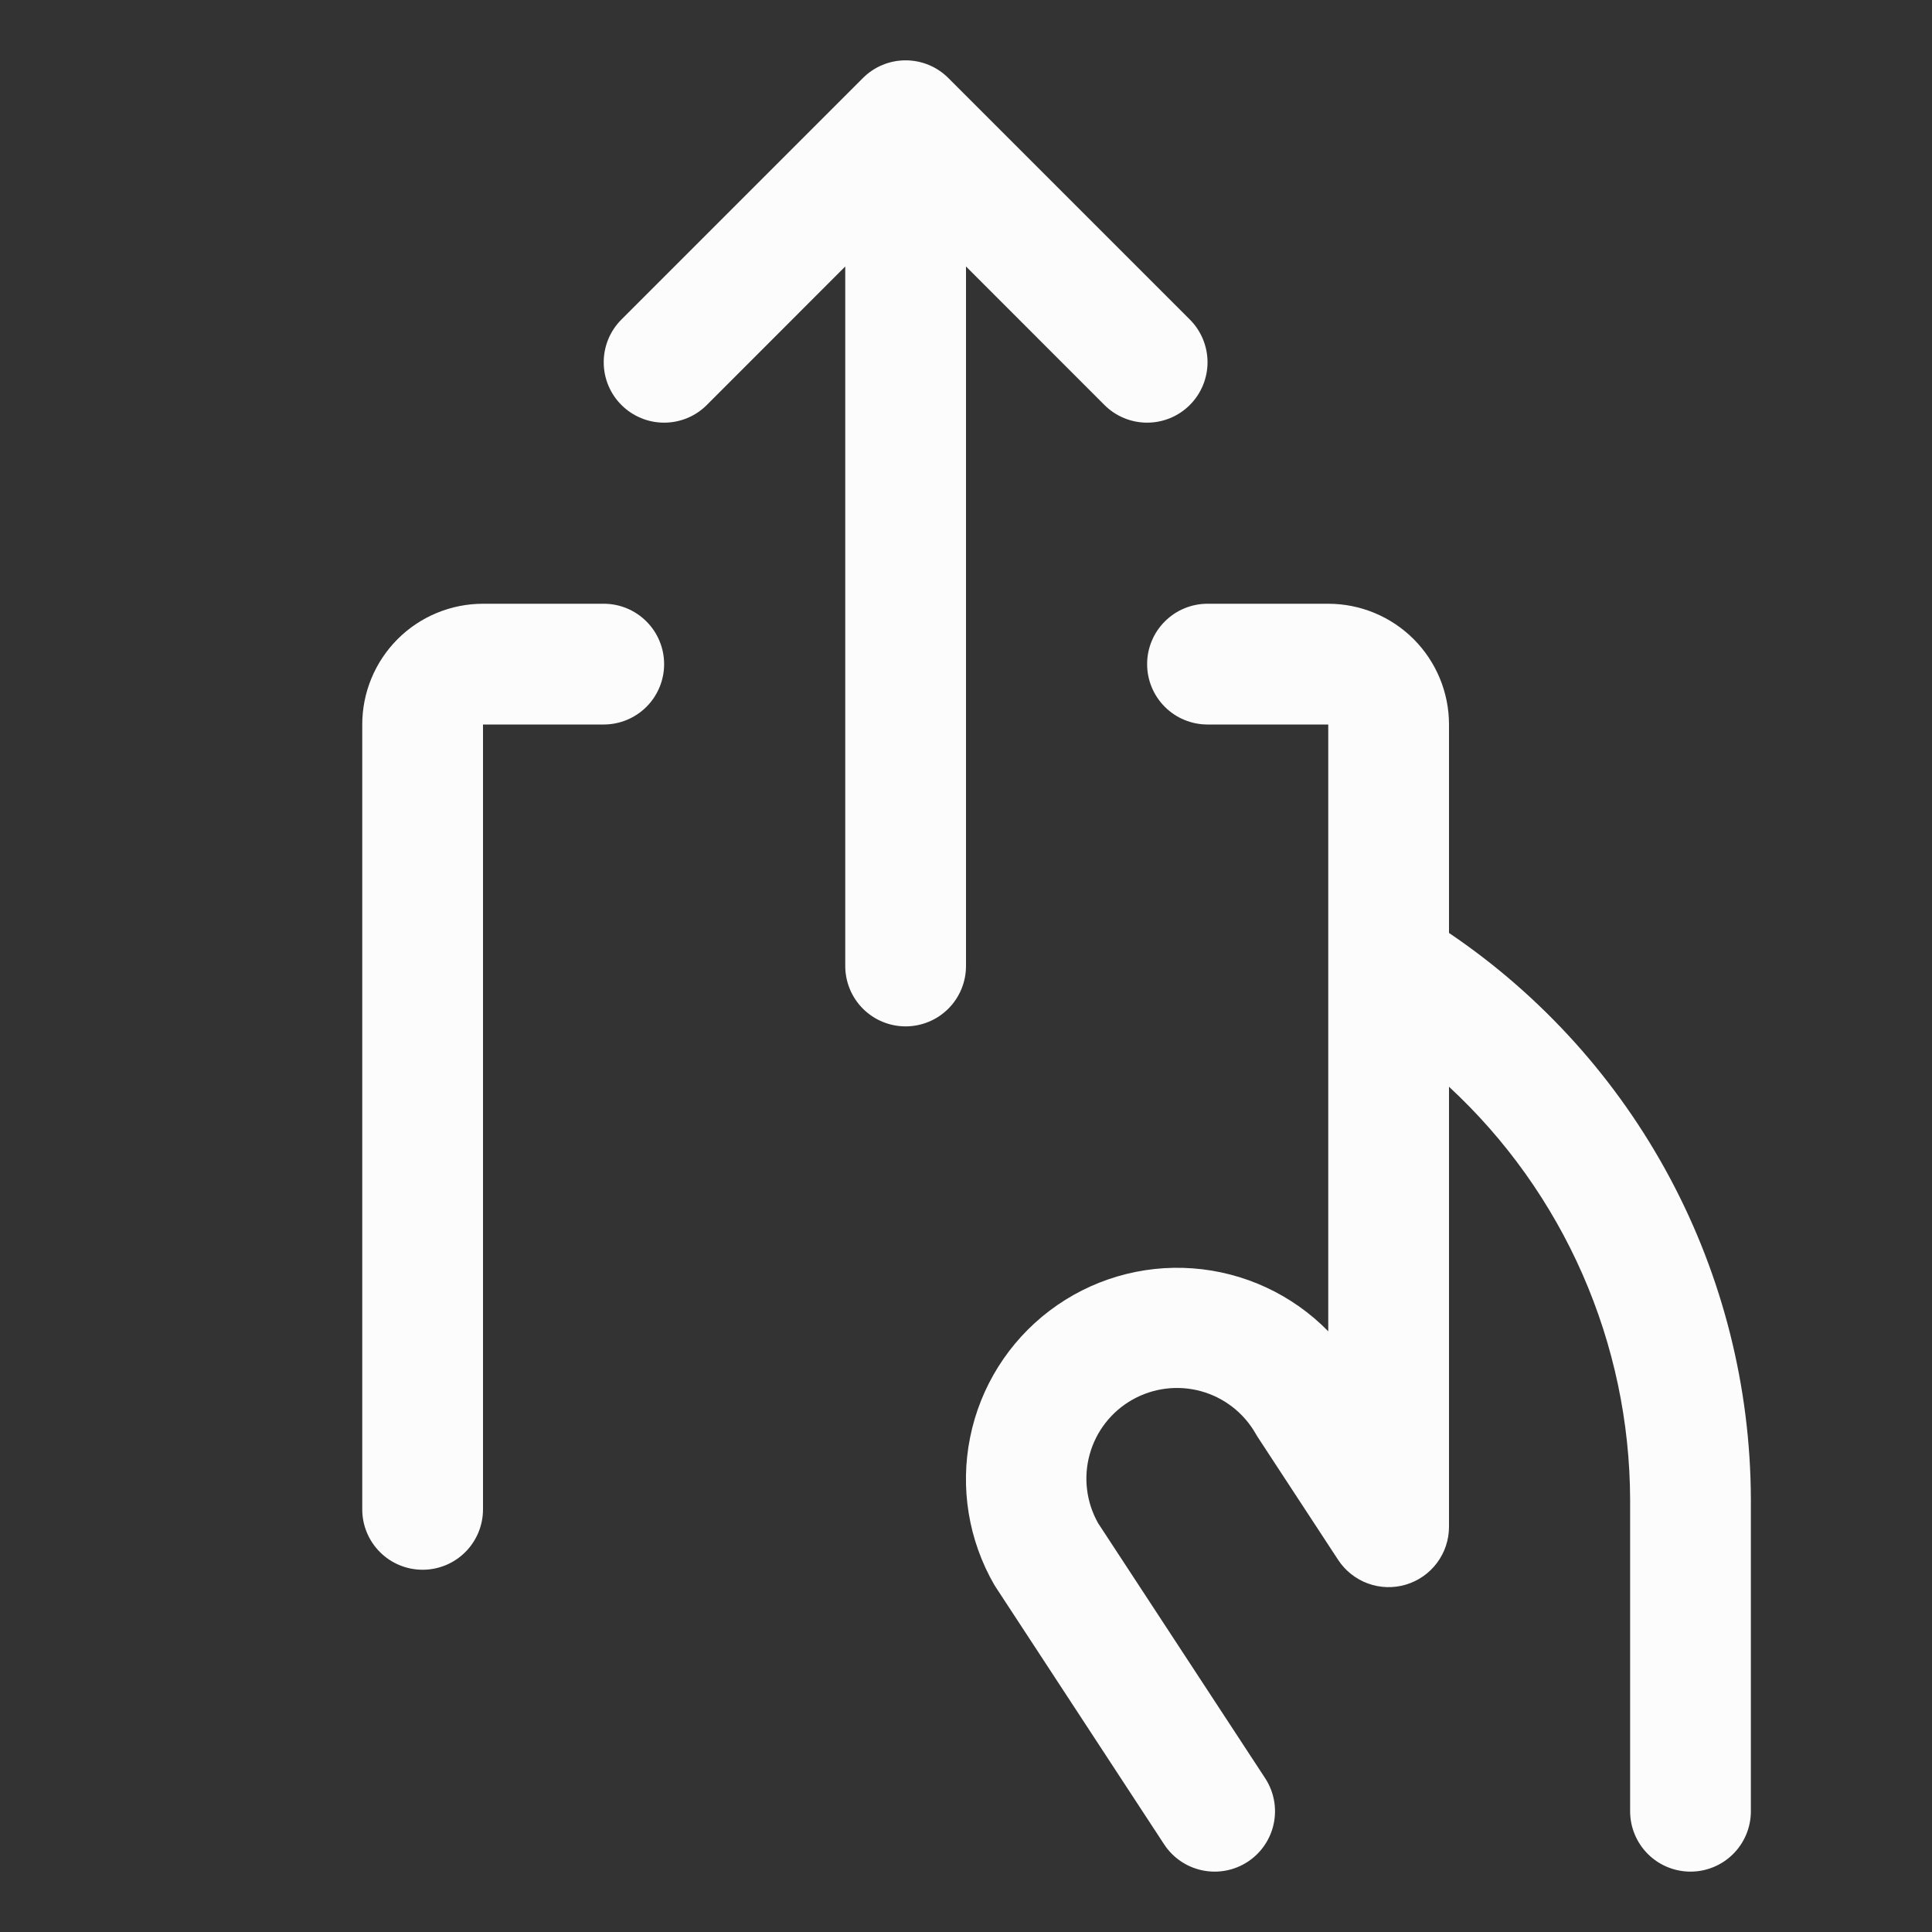 <svg width="56" height="56" viewBox="0 0 56 56" fill="none" xmlns="http://www.w3.org/2000/svg">
<rect x="0" y="0" width="56" height="56" fill="#333333" stroke="none"/>
<path d="M28 7.724V28C28 28.464 27.816 28.909 27.487 29.238C27.159 29.566 26.714 29.75 26.25 29.75C25.786 29.75 25.341 29.566 25.013 29.238C24.684 28.909 24.5 28.464 24.5 28V7.724L20.488 11.738C20.326 11.901 20.133 12.03 19.92 12.118C19.708 12.206 19.48 12.251 19.25 12.251C18.786 12.251 18.34 12.067 18.012 11.738C17.849 11.576 17.72 11.383 17.632 11.17C17.544 10.958 17.499 10.73 17.499 10.5C17.499 10.036 17.683 9.59 18.012 9.262L25.012 2.262C25.174 2.099 25.367 1.97 25.58 1.882C25.792 1.794 26.02 1.749 26.25 1.749C26.48 1.749 26.708 1.794 26.92 1.882C27.133 1.97 27.326 2.099 27.488 2.262L34.488 9.262C34.816 9.59 35.001 10.036 35.001 10.5C35.001 10.964 34.816 11.41 34.488 11.738C34.16 12.067 33.714 12.251 33.25 12.251C32.786 12.251 32.34 12.067 32.012 11.738L28 7.724ZM42 27.042V21C42 20.072 41.631 19.182 40.975 18.525C40.319 17.869 39.428 17.5 38.5 17.5H35C34.536 17.5 34.091 17.684 33.763 18.013C33.434 18.341 33.25 18.786 33.25 19.25C33.25 19.714 33.434 20.159 33.763 20.488C34.091 20.816 34.536 21 35 21H38.5V38.588C37.456 37.522 36.059 36.873 34.572 36.764C33.084 36.654 31.607 37.092 30.419 37.994C29.231 38.896 28.413 40.201 28.119 41.664C27.824 43.126 28.074 44.646 28.82 45.938L28.873 46.021L33.742 53.458C33.996 53.847 34.394 54.118 34.849 54.213C35.303 54.308 35.776 54.219 36.165 53.965C36.553 53.711 36.825 53.313 36.92 52.858C37.015 52.404 36.925 51.93 36.671 51.542L31.83 44.151C31.487 43.544 31.399 42.827 31.585 42.156C31.77 41.485 32.215 40.915 32.821 40.572C33.427 40.229 34.145 40.14 34.816 40.326C35.487 40.512 36.057 40.957 36.4 41.563C36.415 41.591 36.433 41.62 36.45 41.646L38.787 45.214C38.993 45.529 39.296 45.768 39.649 45.898C40.003 46.027 40.389 46.039 40.75 45.931C41.111 45.823 41.428 45.602 41.653 45.3C41.878 44.998 42 44.632 42 44.255V31.5C43.65 33.027 44.967 34.877 45.87 36.935C46.773 38.994 47.243 41.216 47.25 43.464V52.5C47.25 52.964 47.434 53.409 47.763 53.738C48.091 54.066 48.536 54.25 49 54.25C49.464 54.25 49.909 54.066 50.237 53.738C50.566 53.409 50.75 52.964 50.75 52.5V43.455C50.74 40.213 49.938 37.023 48.413 34.162C46.888 31.302 44.686 28.857 42 27.042ZM17.5 17.5H14C13.072 17.5 12.181 17.869 11.525 18.525C10.869 19.182 10.5 20.072 10.5 21V43.75C10.5 44.214 10.684 44.659 11.013 44.988C11.341 45.316 11.786 45.5 12.25 45.5C12.714 45.5 13.159 45.316 13.487 44.988C13.816 44.659 14 44.214 14 43.75V21H17.5C17.964 21 18.409 20.816 18.737 20.488C19.066 20.159 19.25 19.714 19.25 19.25C19.25 18.786 19.066 18.341 18.737 18.013C18.409 17.684 17.964 17.5 17.5 17.5Z" fill="#FCFCFC"/>
</svg>
